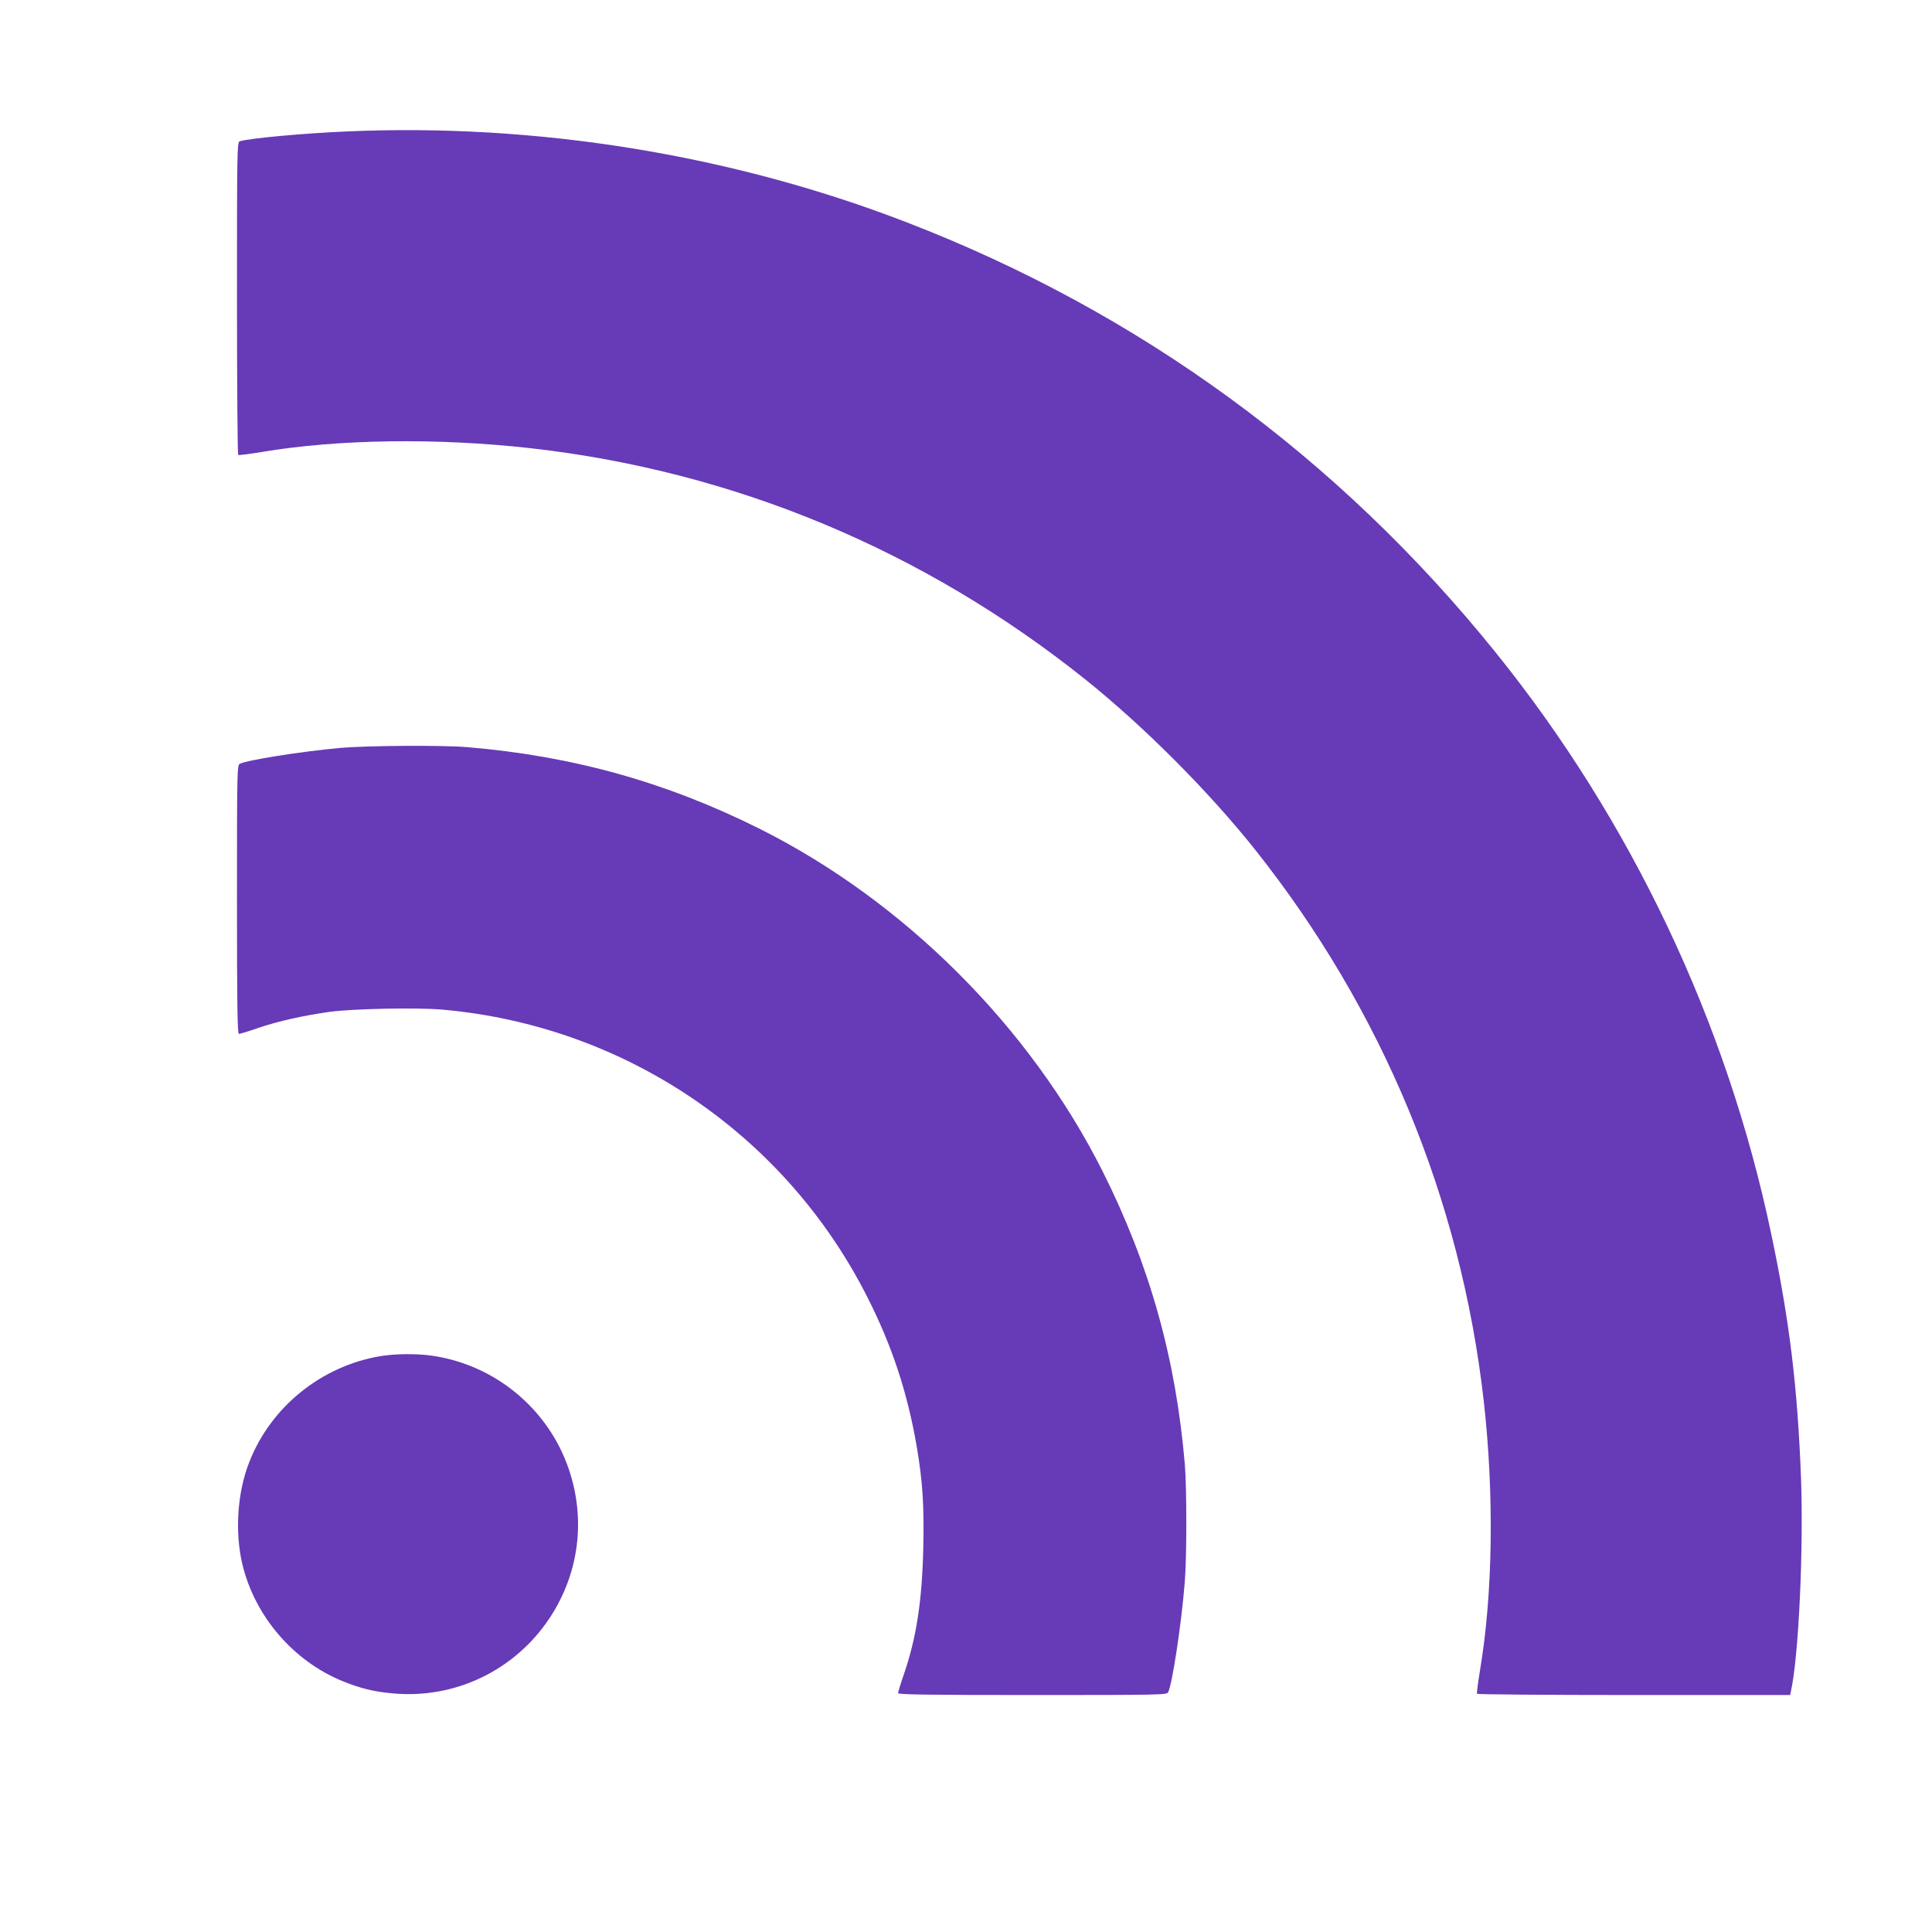 <?xml version="1.0" standalone="no"?>
<!DOCTYPE svg PUBLIC "-//W3C//DTD SVG 20010904//EN"
 "http://www.w3.org/TR/2001/REC-SVG-20010904/DTD/svg10.dtd">
<svg version="1.0" xmlns="http://www.w3.org/2000/svg"
 width="1280pt" height="1280pt" viewBox="0 0 1280 1280"
 preserveAspectRatio="xMidYMid meet">
<g transform="translate(0,1280) scale(0.1,-0.1)"
fill="#673ab7" stroke="none">
<path d="M2295 11929 c-284 -12 -642 -45 -707 -65 -17 -5 -18 -63 -18 -1039 0
-569 4 -1036 8 -1039 5 -3 74 6 153 19 510 86 1168 95 1789 25 1348 -153 2602
-677 3670 -1531 385 -308 820 -744 1126 -1129 842 -1060 1362 -2313 1514
-3650 70 -621 61 -1279 -25 -1789 -13 -79 -22 -148 -19 -153 3 -4 471 -8 1039
-8 l1035 0 5 23 c51 225 85 942 67 1419 -23 605 -77 1044 -198 1617 -294 1400
-927 2734 -1823 3846 -1043 1295 -2364 2259 -3909 2854 -1158 447 -2451 656
-3707 600z"/>
<path d="M2255 7845 c-269 -25 -620 -81 -667 -106 -17 -9 -18 -55 -18 -899 0
-706 3 -890 13 -890 6 0 66 18 132 41 130 44 288 79 467 105 154 21 577 30
749 15 1207 -107 2267 -823 2814 -1902 166 -327 268 -637 330 -1001 38 -227
48 -384 42 -662 -8 -348 -44 -590 -126 -831 -23 -66 -41 -126 -41 -132 0 -10
184 -13 890 -13 844 0 890 1 899 18 27 50 88 452 110 725 14 162 14 624 1 782
-59 703 -233 1323 -545 1945 -481 956 -1313 1788 -2270 2268 -620 310 -1239
483 -1940 542 -165 14 -669 10 -840 -5z"/>
<path d="M2519 3815 c-391 -66 -725 -336 -868 -703 -79 -201 -96 -462 -45
-677 83 -344 338 -641 666 -774 116 -47 205 -69 330 -80 412 -39 811 153 1040
500 193 292 240 648 128 981 -135 403 -492 699 -914 757 -100 14 -241 12 -337
-4z"/>
</g>
</svg>
